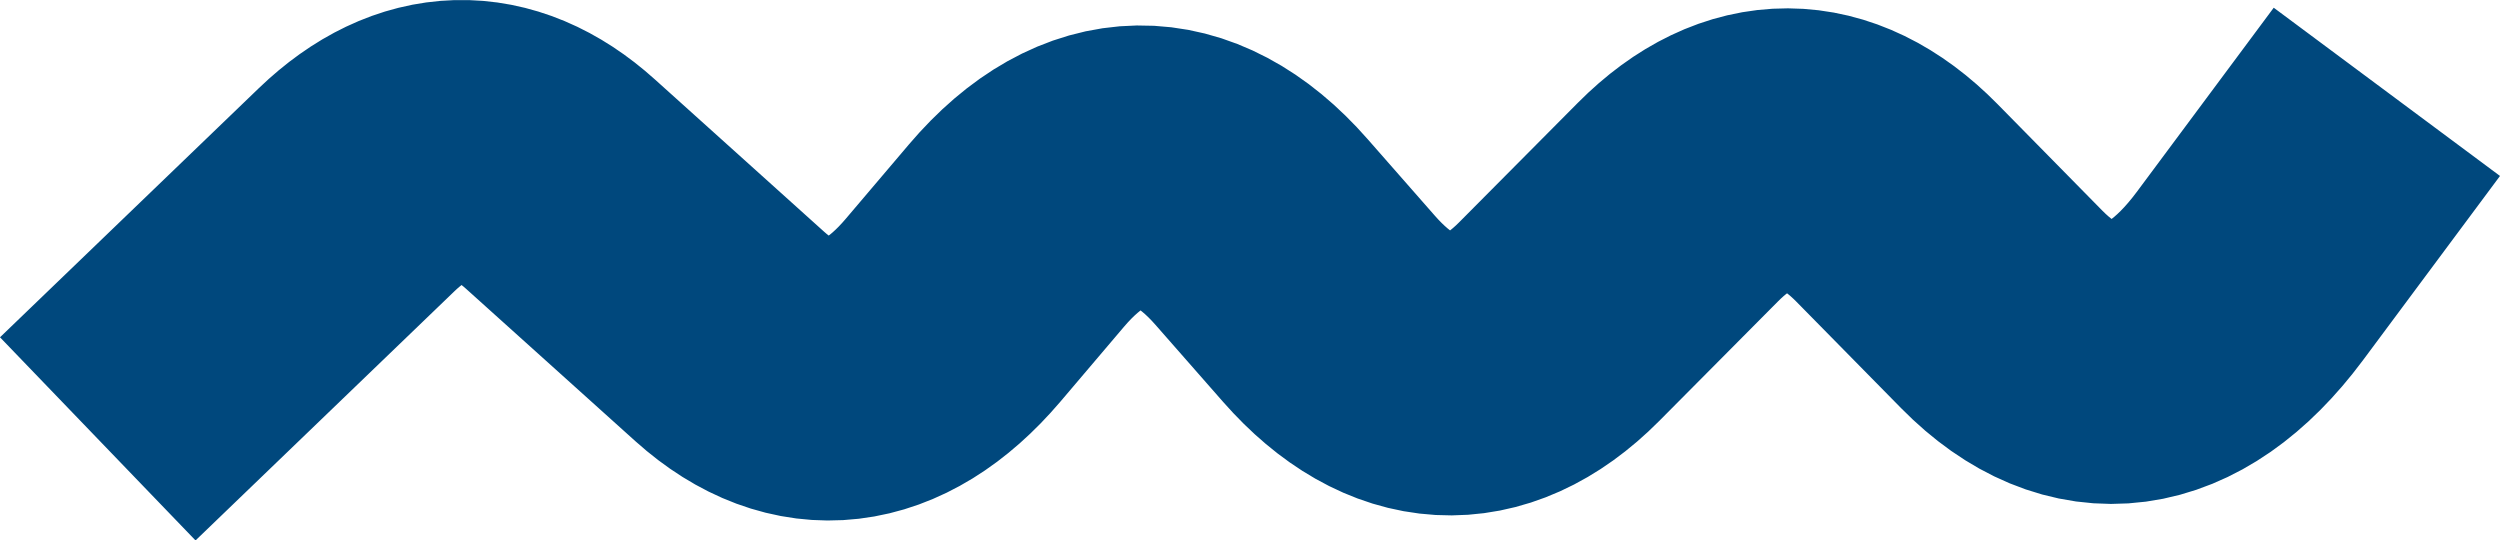 <svg xmlns="http://www.w3.org/2000/svg" width="367.261" height="79.392" viewBox="0 0 367.261 79.392">
  <path id="circle_blue_light-2-14" data-name="circle blue light-2-14" d="M6.04,56.554,44.082,19.94c9.6-9.234,20.265-9.534,29.936-.806l24.87,22.383c10.685,9.6,22.521,8.221,32.769-3.823l9.349-11.007C152.36,13.33,165.6,13.146,177,26.157l9.925,11.307c10.662,12.136,22.913,12.827,33.782,1.888l17.478-17.593c10.294-10.363,21.877-10.317,32.147.115l15.406,15.659c11.813,12,25.216,10.2,36.43-4.859l20.15-27.1" transform="translate(8.322 7.917)" fill="none" stroke="#00487d" stroke-width="41.42"/>
</svg>
